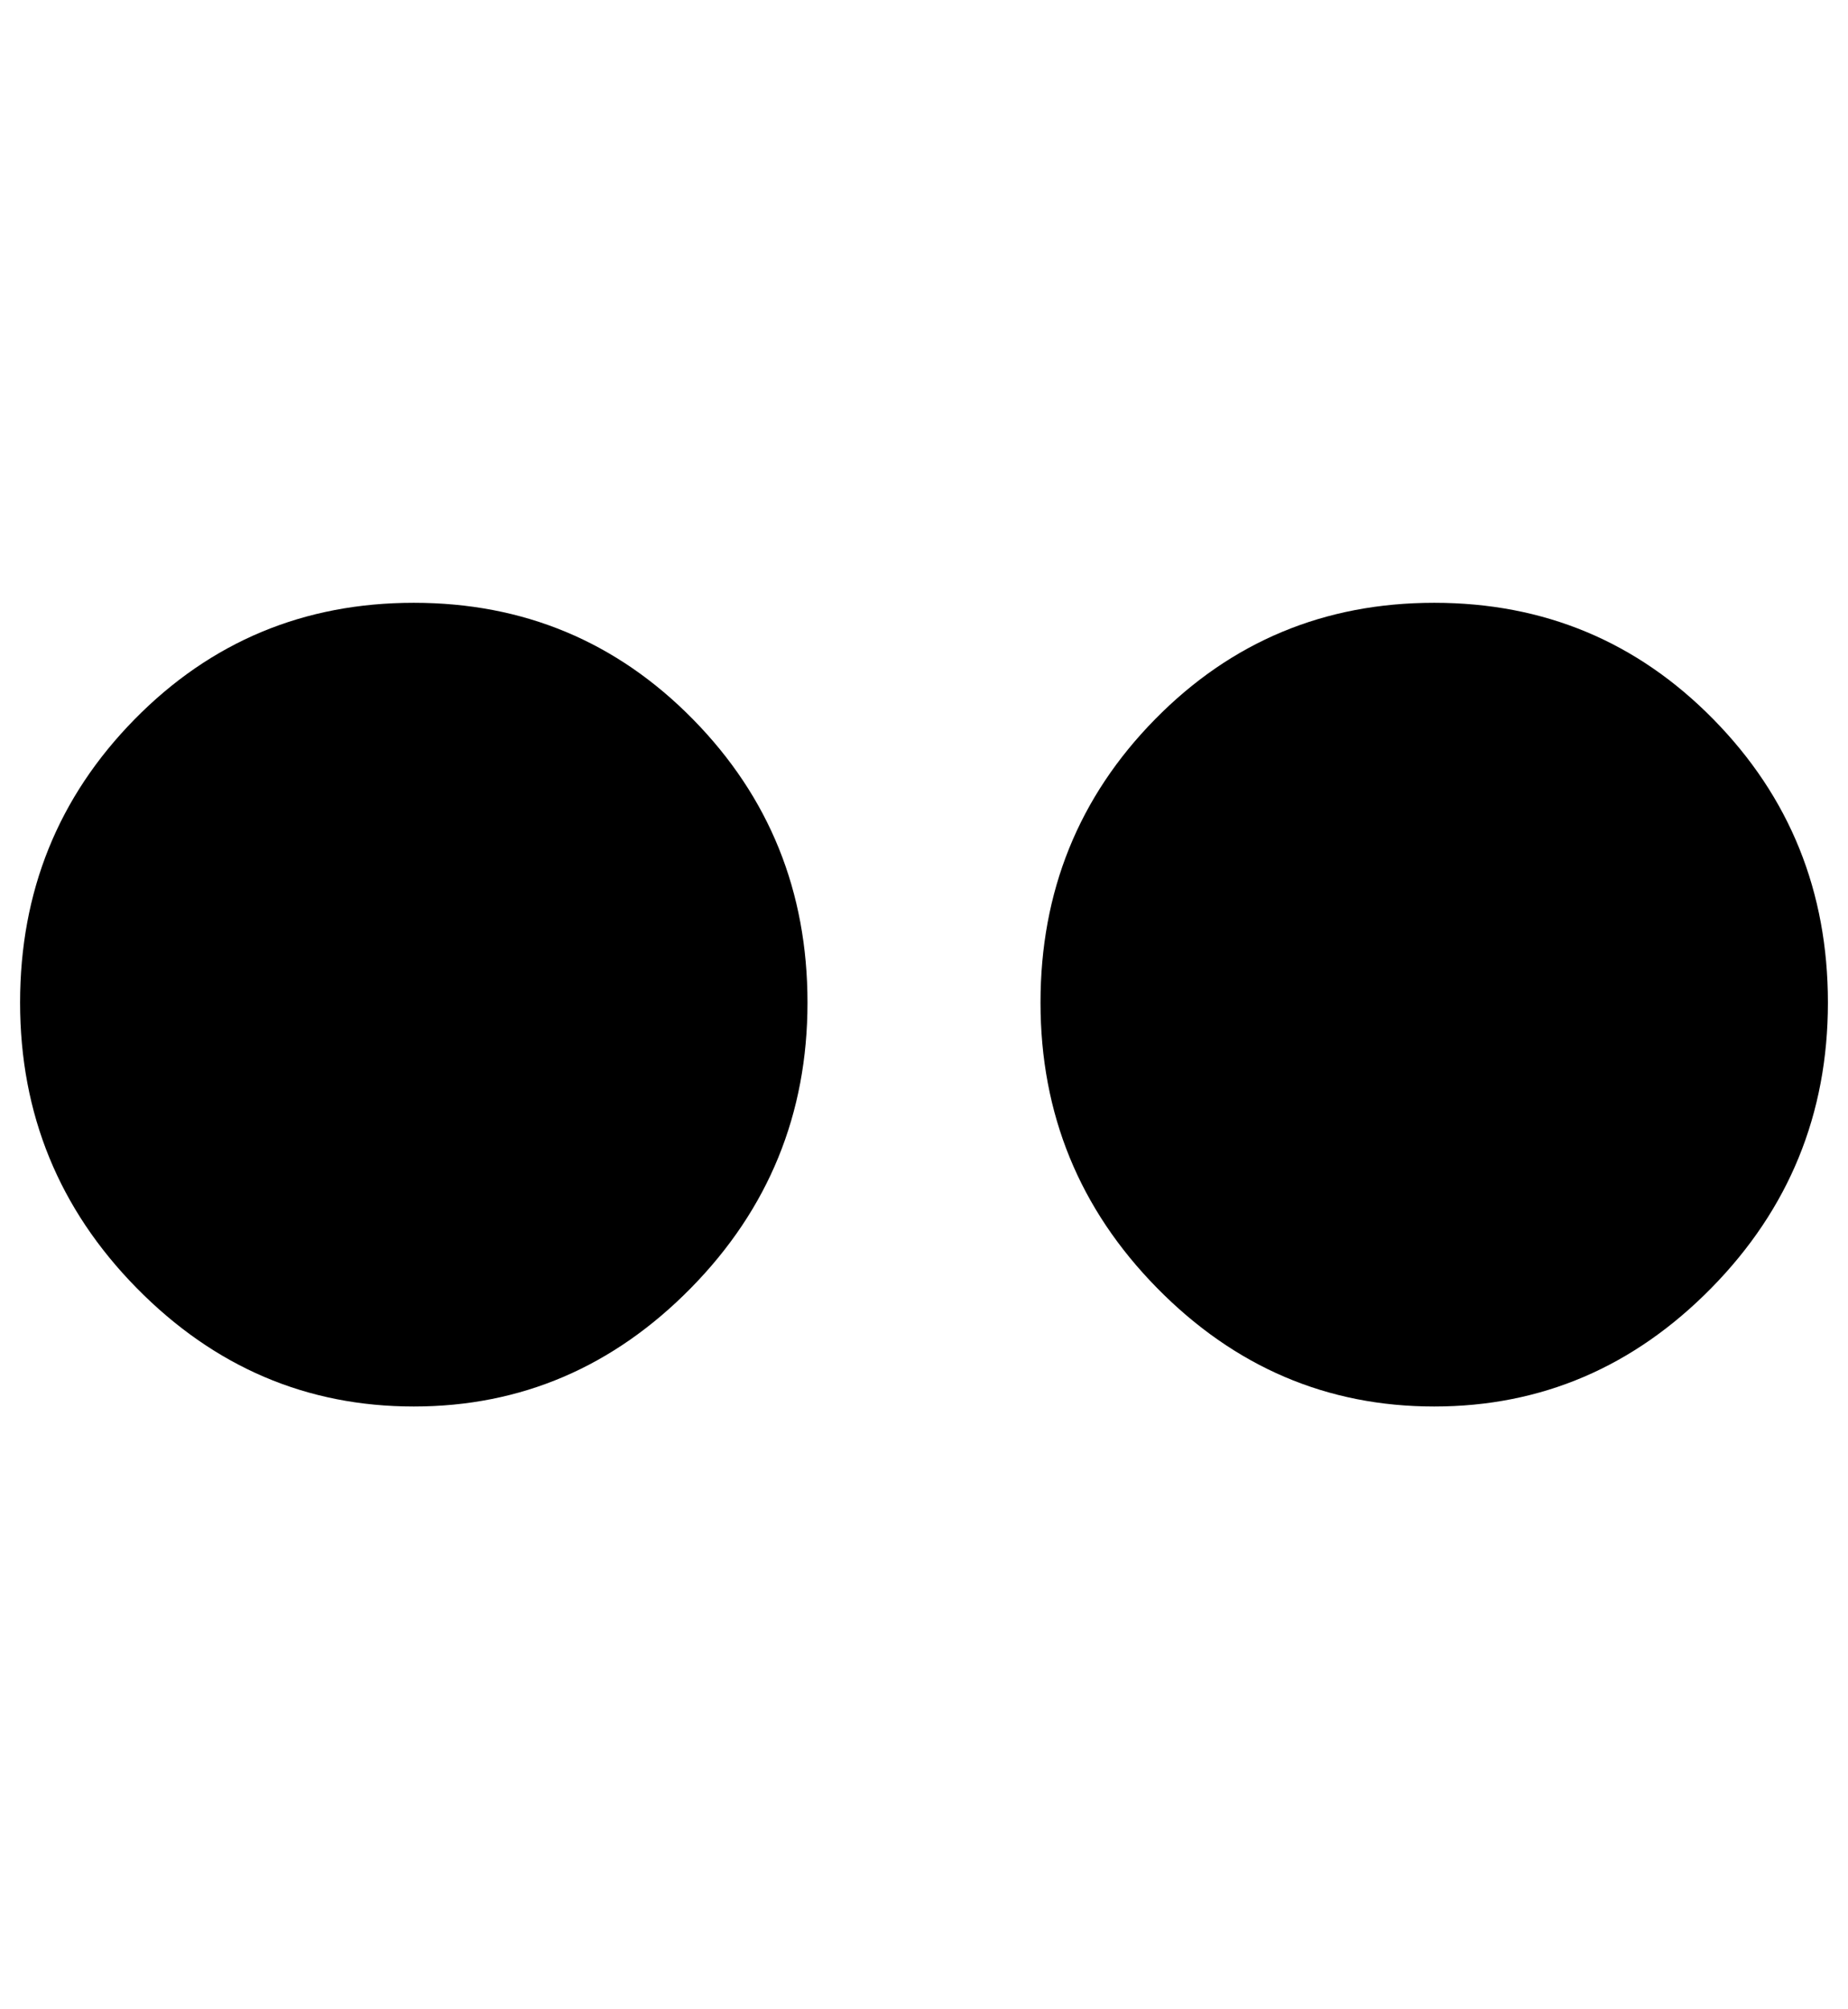 <?xml version="1.0" standalone="no"?>
<!DOCTYPE svg PUBLIC "-//W3C//DTD SVG 1.1//EN" "http://www.w3.org/Graphics/SVG/1.1/DTD/svg11.dtd" >
<svg xmlns="http://www.w3.org/2000/svg" xmlns:xlink="http://www.w3.org/1999/xlink" version="1.1" viewBox="-10 0 920 1000">
   <path fill="currentColor"
d="M196 700q-80 0 -138 -59t-58 -142t57 -141t139 -58t139 58t57 141t-58 142t-138 59zM704 700q-80 0 -138 -59t-58 -142t57 -141t139 -58t139 58t57 141t-58 142t-138 59z" />
</svg>
